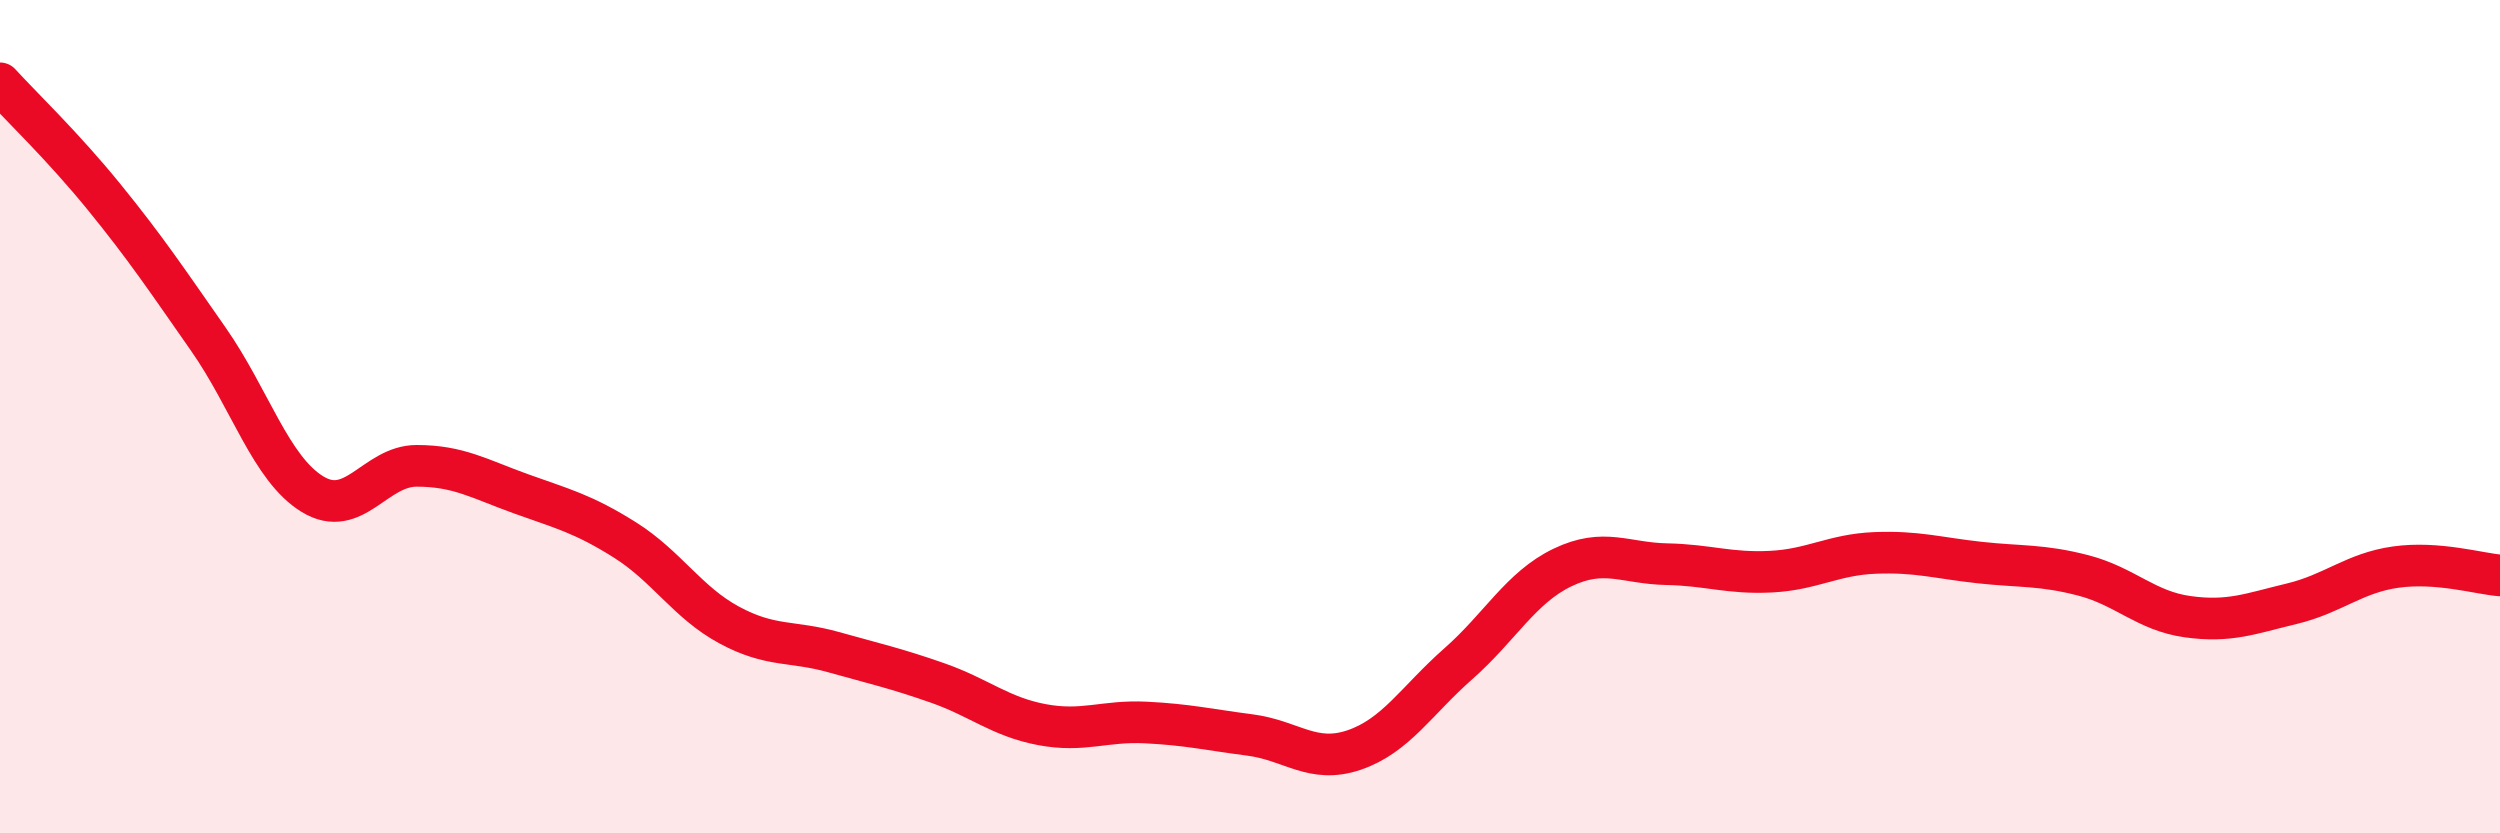 
    <svg width="60" height="20" viewBox="0 0 60 20" xmlns="http://www.w3.org/2000/svg">
      <path
        d="M 0,2 C 0.5,2.55 1.5,3.5 2.5,4.73 C 3.5,5.96 4,6.71 5,8.14 C 6,9.57 6.5,11.25 7.5,11.86 C 8.5,12.47 9,11.18 10,11.18 C 11,11.18 11.5,11.49 12.5,11.85 C 13.5,12.21 14,12.33 15,12.96 C 16,13.59 16.5,14.46 17.5,15 C 18.5,15.54 19,15.37 20,15.65 C 21,15.93 21.5,16.04 22.5,16.39 C 23.5,16.74 24,17.2 25,17.39 C 26,17.58 26.5,17.29 27.5,17.34 C 28.5,17.39 29,17.51 30,17.64 C 31,17.77 31.5,18.34 32.5,18 C 33.5,17.66 34,16.81 35,15.93 C 36,15.05 36.5,14.1 37.5,13.62 C 38.5,13.14 39,13.52 40,13.54 C 41,13.56 41.5,13.77 42.5,13.72 C 43.5,13.67 44,13.31 45,13.27 C 46,13.23 46.5,13.39 47.5,13.5 C 48.5,13.61 49,13.55 50,13.81 C 51,14.07 51.5,14.66 52.5,14.8 C 53.5,14.94 54,14.73 55,14.49 C 56,14.25 56.5,13.75 57.5,13.61 C 58.5,13.47 59.5,13.77 60,13.81L60 20L0 20Z"
        fill="#EB0A25"
        opacity="0.1"
        stroke-linecap="round"
        stroke-linejoin="round"
      />
      <path
        d="M 0,2 C 0.5,2.55 1.5,3.5 2.5,4.73 C 3.5,5.96 4,6.71 5,8.14 C 6,9.57 6.5,11.25 7.5,11.86 C 8.5,12.47 9,11.18 10,11.18 C 11,11.18 11.5,11.49 12.5,11.85 C 13.5,12.21 14,12.33 15,12.96 C 16,13.59 16.5,14.46 17.5,15 C 18.5,15.54 19,15.37 20,15.65 C 21,15.93 21.5,16.04 22.5,16.39 C 23.5,16.74 24,17.2 25,17.39 C 26,17.58 26.5,17.29 27.5,17.34 C 28.5,17.39 29,17.51 30,17.64 C 31,17.77 31.5,18.34 32.5,18 C 33.5,17.66 34,16.81 35,15.93 C 36,15.05 36.5,14.1 37.5,13.62 C 38.5,13.14 39,13.52 40,13.54 C 41,13.56 41.5,13.77 42.5,13.72 C 43.5,13.67 44,13.31 45,13.27 C 46,13.23 46.5,13.39 47.5,13.5 C 48.5,13.61 49,13.55 50,13.81 C 51,14.07 51.5,14.66 52.5,14.8 C 53.5,14.94 54,14.73 55,14.49 C 56,14.25 56.5,13.75 57.5,13.61 C 58.5,13.47 59.5,13.77 60,13.81"
        stroke="#EB0A25"
        stroke-width="1"
        fill="none"
        stroke-linecap="round"
        stroke-linejoin="round"
      />
    </svg>
  